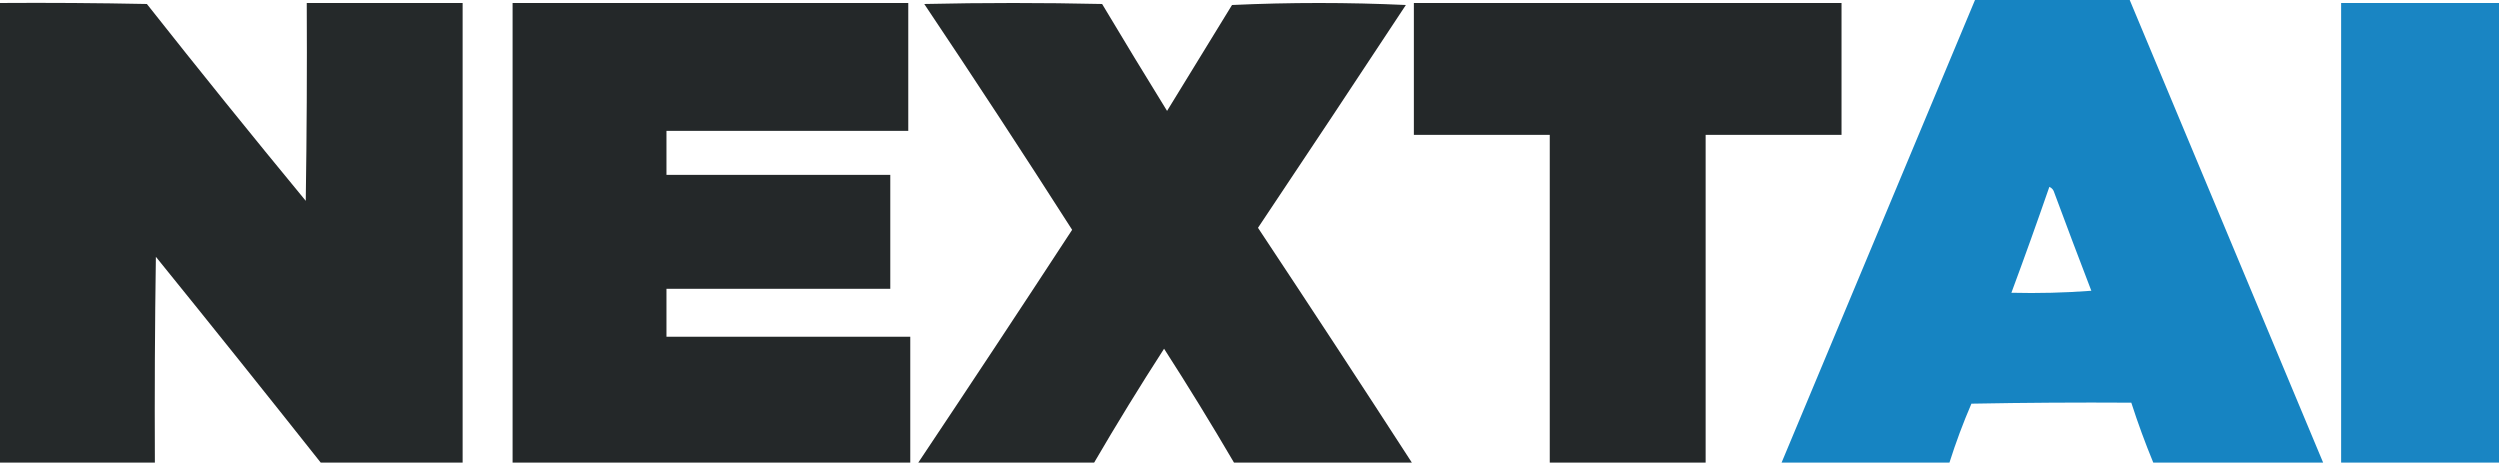 <?xml version="1.0" encoding="UTF-8"?>
<!DOCTYPE svg PUBLIC "-//W3C//DTD SVG 1.1//EN" "http://www.w3.org/Graphics/SVG/1.1/DTD/svg11.dtd">
<svg xmlns="http://www.w3.org/2000/svg" version="1.1" width="1251px" height="232px" style="shape-rendering:geometricPrecision; text-rendering:geometricPrecision; image-rendering:optimizeQuality; fill-rule:evenodd; clip-rule:evenodd" xmlns:xlink="http://www.w3.org/1999/xlink">
<g><path style="opacity:0.99" fill="#1583c2" d="M 988.5,-0.5 C 1014.17,-0.5 1039.83,-0.5 1065.5,-0.5C 1097.83,76.828 1130.17,154.162 1162.5,231.5C 1134.17,231.5 1105.83,231.5 1077.5,231.5C 1073.44,221.642 1069.77,211.642 1066.5,201.5C 1039.83,201.333 1013.16,201.5 986.5,202C 982.336,211.659 978.67,221.492 975.5,231.5C 947.5,231.5 919.5,231.5 891.5,231.5C 923.835,154.162 956.168,76.828 988.5,-0.5 Z M 1025.5,93.5 C 1026.79,94.058 1027.62,95.058 1028,96.5C 1034.07,112.872 1040.24,129.206 1046.5,145.5C 1033.18,146.499 1019.85,146.833 1006.5,146.5C 1013.03,128.909 1019.36,111.243 1025.5,93.5 Z"/></g>
<g><path style="opacity:0.985" fill="#232728" d="M -0.5,1.5 C 24.169,1.333 48.836,1.5 73.5,2C 99.64,35.108 126.14,67.941 153,100.5C 153.5,67.502 153.667,34.502 153.5,1.5C 179.5,1.5 205.5,1.5 231.5,1.5C 231.5,78.167 231.5,154.833 231.5,231.5C 207.833,231.5 184.167,231.5 160.5,231.5C 133.213,197.041 105.713,162.708 78,128.5C 77.5,162.832 77.333,197.165 77.5,231.5C 51.5,231.5 25.5,231.5 -0.5,231.5C -0.5,154.833 -0.5,78.167 -0.5,1.5 Z"/></g>
<g><path style="opacity:0.989" fill="#232728" d="M 455.5,231.5 C 389.167,231.5 322.833,231.5 256.5,231.5C 256.5,154.833 256.5,78.167 256.5,1.5C 322.5,1.5 388.5,1.5 454.5,1.5C 454.5,22.833 454.5,44.167 454.5,65.5C 414.167,65.5 373.833,65.5 333.5,65.5C 333.5,72.833 333.5,80.167 333.5,87.5C 370.833,87.5 408.167,87.5 445.5,87.5C 445.5,106.5 445.5,125.5 445.5,144.5C 408.167,144.5 370.833,144.5 333.5,144.5C 333.5,152.5 333.5,160.5 333.5,168.5C 374.167,168.5 414.833,168.5 455.5,168.5C 455.5,189.5 455.5,210.5 455.5,231.5 Z"/></g>
<g><path style="opacity:0.987" fill="#232728" d="M 706.5,231.5 C 676.833,231.5 647.167,231.5 617.5,231.5C 606.222,212.231 594.556,193.231 582.5,174.5C 570.383,193.271 558.716,212.271 547.5,231.5C 518.167,231.5 488.833,231.5 459.5,231.5C 485.352,192.81 511.019,153.976 536.5,115C 512.242,77.073 487.575,39.407 462.5,2C 492.167,1.333 521.833,1.333 551.5,2C 562.208,19.917 573.041,37.75 584,55.5C 594.833,37.833 605.667,20.167 616.5,2.5C 645.5,1.167 674.5,1.167 703.5,2.5C 678.957,39.752 654.291,76.919 629.5,114C 655.415,153.067 681.082,192.234 706.5,231.5 Z"/></g>
<g><path style="opacity:0.989" fill="#232728" d="M 853.5,231.5 C 827.5,231.5 801.5,231.5 775.5,231.5C 775.5,176.833 775.5,122.167 775.5,67.5C 752.833,67.5 730.167,67.5 707.5,67.5C 707.5,45.5 707.5,23.5 707.5,1.5C 778.833,1.5 850.167,1.5 921.5,1.5C 921.5,23.5 921.5,45.5 921.5,67.5C 898.833,67.5 876.167,67.5 853.5,67.5C 853.5,122.167 853.5,176.833 853.5,231.5 Z"/></g>
<g><path style="opacity:0.98" fill="#1583c2" d="M 1250.5,1.5 C 1250.5,78.167 1250.5,154.833 1250.5,231.5C 1224.17,231.5 1197.83,231.5 1171.5,231.5C 1171.5,154.833 1171.5,78.167 1171.5,1.5C 1197.83,1.5 1224.17,1.5 1250.5,1.5 Z"/></g>
</svg>
